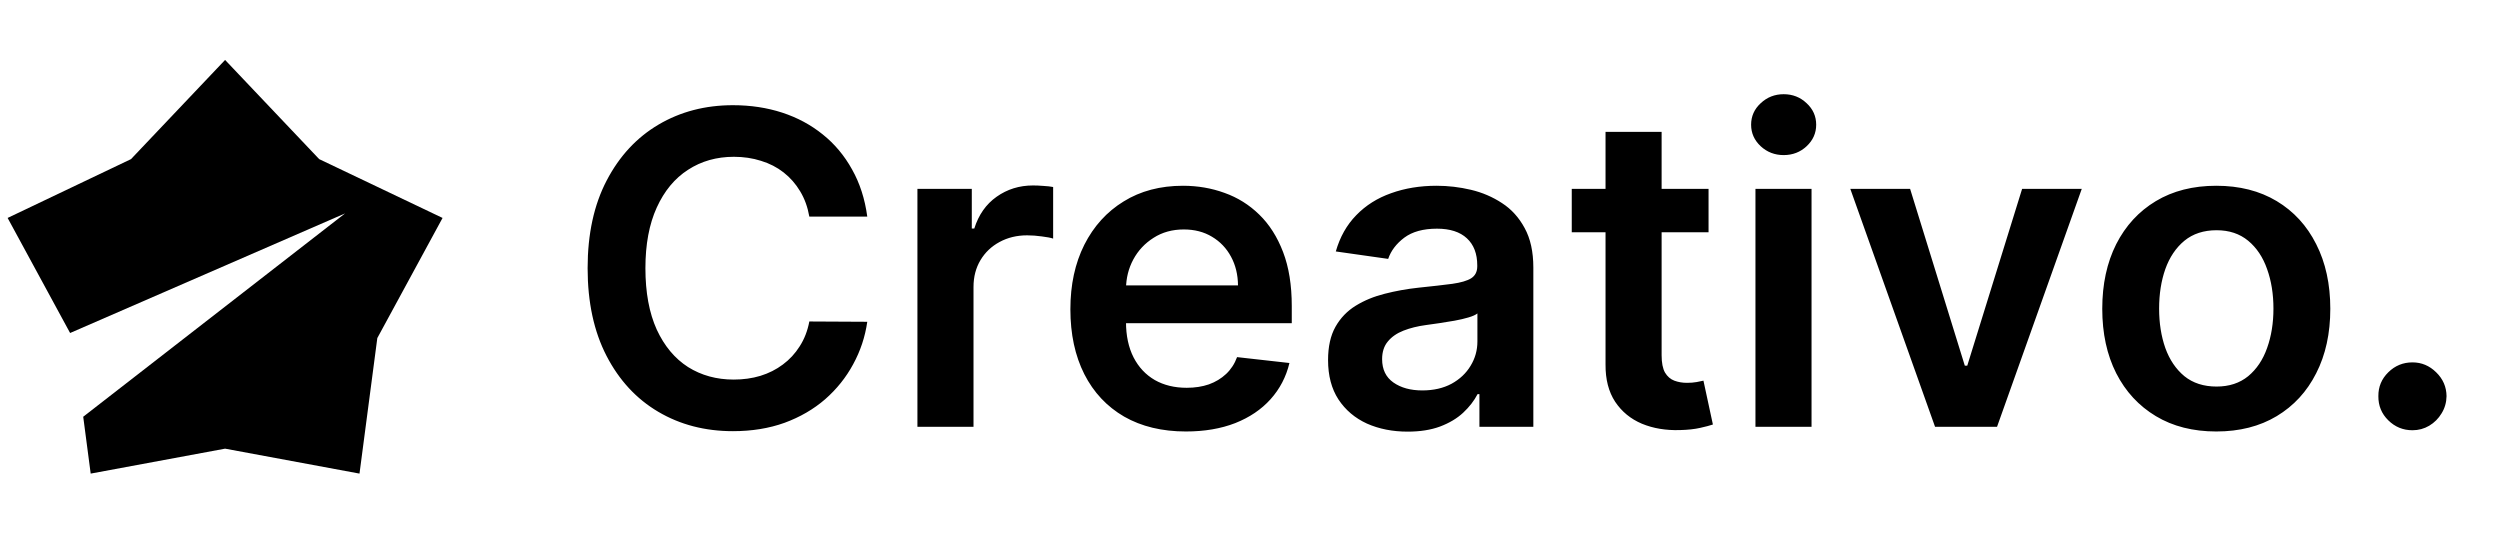 <svg width="164" height="35" viewBox="0 0 164 35" fill="none" xmlns="http://www.w3.org/2000/svg">
<path fill-rule="evenodd" clip-rule="evenodd" d="M20.938 10.438L14.766 3.932L8.594 10.438L0.5 14.297L4.599 21.845L22.636 14L5.459 27.338L5.949 31.068L14.766 29.432L23.583 31.068L24.752 22.177L29.032 14.297L20.938 10.438Z" fill="black"/>
<path d="M56.893 14.209H53.092C52.983 13.585 52.783 13.033 52.492 12.552C52.201 12.064 51.838 11.651 51.405 11.312C50.971 10.973 50.477 10.719 49.921 10.55C49.372 10.374 48.779 10.286 48.142 10.286C47.011 10.286 46.008 10.57 45.134 11.139C44.26 11.702 43.576 12.528 43.081 13.619C42.587 14.703 42.339 16.028 42.339 17.593C42.339 19.185 42.587 20.527 43.081 21.618C43.583 22.702 44.267 23.521 45.134 24.077C46.008 24.626 47.008 24.9 48.132 24.9C48.756 24.9 49.338 24.819 49.88 24.656C50.429 24.487 50.92 24.24 51.354 23.914C51.794 23.589 52.164 23.189 52.462 22.715C52.767 22.241 52.977 21.699 53.092 21.089L56.893 21.109C56.751 22.099 56.442 23.027 55.968 23.894C55.501 24.761 54.887 25.527 54.129 26.191C53.37 26.848 52.482 27.363 51.466 27.736C50.449 28.102 49.321 28.285 48.081 28.285C46.252 28.285 44.619 27.861 43.183 27.014C41.746 26.167 40.615 24.944 39.788 23.345C38.962 21.746 38.548 19.829 38.548 17.593C38.548 15.35 38.965 13.433 39.798 11.841C40.632 10.242 41.767 9.019 43.203 8.172C44.639 7.325 46.266 6.901 48.081 6.901C49.24 6.901 50.317 7.064 51.313 7.389C52.309 7.714 53.197 8.192 53.976 8.822C54.755 9.446 55.395 10.211 55.897 11.119C56.405 12.02 56.737 13.05 56.893 14.209ZM60.183 28V12.389H63.75V14.991H63.913C64.198 14.09 64.685 13.396 65.376 12.908C66.074 12.413 66.871 12.166 67.765 12.166C67.968 12.166 68.195 12.176 68.446 12.196C68.703 12.21 68.917 12.234 69.086 12.268V15.652C68.93 15.598 68.683 15.55 68.344 15.509C68.012 15.462 67.69 15.438 67.379 15.438C66.708 15.438 66.105 15.584 65.57 15.875C65.041 16.16 64.624 16.556 64.32 17.064C64.015 17.573 63.862 18.159 63.862 18.823V28H60.183ZM77.798 28.305C76.233 28.305 74.882 27.98 73.743 27.329C72.612 26.672 71.741 25.744 71.131 24.544C70.522 23.338 70.217 21.919 70.217 20.286C70.217 18.68 70.522 17.271 71.131 16.058C71.748 14.839 72.608 13.89 73.713 13.213C74.817 12.528 76.115 12.186 77.605 12.186C78.567 12.186 79.475 12.342 80.329 12.654C81.189 12.959 81.948 13.433 82.606 14.076C83.269 14.72 83.791 15.54 84.171 16.536C84.55 17.525 84.74 18.704 84.74 20.073V21.201H71.944V18.721H81.213C81.206 18.016 81.054 17.39 80.756 16.841C80.458 16.285 80.041 15.848 79.506 15.53C78.977 15.211 78.361 15.052 77.656 15.052C76.904 15.052 76.243 15.235 75.674 15.601C75.105 15.96 74.661 16.434 74.343 17.024C74.031 17.607 73.872 18.247 73.865 18.945V21.109C73.865 22.017 74.031 22.797 74.363 23.447C74.695 24.091 75.159 24.585 75.756 24.931C76.352 25.27 77.05 25.439 77.849 25.439C78.384 25.439 78.869 25.364 79.302 25.215C79.736 25.059 80.112 24.832 80.431 24.534C80.749 24.236 80.99 23.867 81.152 23.427L84.587 23.813C84.371 24.721 83.957 25.513 83.347 26.191C82.744 26.862 81.972 27.383 81.03 27.756C80.088 28.122 79.011 28.305 77.798 28.305ZM92.344 28.315C91.355 28.315 90.464 28.139 89.671 27.787C88.885 27.427 88.262 26.899 87.801 26.201C87.347 25.503 87.121 24.643 87.121 23.62C87.121 22.739 87.283 22.011 87.608 21.435C87.933 20.859 88.377 20.398 88.94 20.052C89.502 19.707 90.135 19.446 90.84 19.27C91.552 19.087 92.287 18.955 93.046 18.873C93.96 18.779 94.702 18.694 95.271 18.619C95.84 18.538 96.254 18.416 96.511 18.254C96.775 18.084 96.908 17.823 96.908 17.471V17.41C96.908 16.644 96.681 16.052 96.227 15.632C95.773 15.211 95.119 15.001 94.265 15.001C93.364 15.001 92.649 15.198 92.121 15.591C91.599 15.984 91.247 16.448 91.064 16.983L87.629 16.495C87.9 15.547 88.347 14.754 88.97 14.117C89.594 13.473 90.356 12.992 91.257 12.674C92.158 12.349 93.154 12.186 94.245 12.186C94.997 12.186 95.746 12.274 96.491 12.45C97.236 12.627 97.917 12.918 98.534 13.325C99.15 13.724 99.645 14.27 100.017 14.961C100.397 15.652 100.587 16.516 100.587 17.552V28H97.05V25.856H96.928C96.704 26.289 96.389 26.696 95.983 27.075C95.583 27.448 95.078 27.749 94.468 27.98C93.865 28.203 93.157 28.315 92.344 28.315ZM93.3 25.612C94.038 25.612 94.678 25.466 95.221 25.175C95.763 24.877 96.179 24.484 96.471 23.996C96.769 23.508 96.918 22.976 96.918 22.4V20.561C96.802 20.655 96.606 20.744 96.328 20.825C96.057 20.906 95.752 20.977 95.414 21.038C95.075 21.099 94.739 21.153 94.407 21.201C94.075 21.248 93.787 21.289 93.544 21.323C92.995 21.397 92.504 21.519 92.07 21.689C91.636 21.858 91.294 22.095 91.043 22.4C90.793 22.698 90.667 23.084 90.667 23.559C90.667 24.236 90.915 24.748 91.409 25.093C91.904 25.439 92.534 25.612 93.3 25.612ZM112.081 12.389V15.235H103.107V12.389H112.081ZM105.323 8.649H109.002V23.305C109.002 23.799 109.076 24.179 109.225 24.443C109.381 24.7 109.584 24.877 109.835 24.971C110.086 25.066 110.364 25.114 110.668 25.114C110.899 25.114 111.109 25.097 111.299 25.063C111.495 25.029 111.644 24.998 111.746 24.971L112.366 27.848C112.169 27.915 111.888 27.99 111.522 28.071C111.163 28.152 110.723 28.2 110.201 28.213C109.279 28.241 108.449 28.102 107.711 27.797C106.972 27.485 106.386 27.004 105.953 26.354C105.526 25.703 105.316 24.89 105.323 23.914V8.649ZM115.158 28V12.389H118.837V28H115.158ZM117.008 10.174C116.425 10.174 115.924 9.981 115.504 9.595C115.083 9.202 114.873 8.731 114.873 8.182C114.873 7.626 115.083 7.155 115.504 6.769C115.924 6.376 116.425 6.18 117.008 6.18C117.597 6.18 118.098 6.376 118.512 6.769C118.932 7.155 119.142 7.626 119.142 8.182C119.142 8.731 118.932 9.202 118.512 9.595C118.098 9.981 117.597 10.174 117.008 10.174ZM136.564 12.389L131.005 28H126.94L121.38 12.389H125.303L128.891 23.986H129.053L132.651 12.389H136.564ZM145.388 28.305C143.864 28.305 142.542 27.97 141.425 27.299C140.307 26.628 139.439 25.69 138.823 24.484C138.213 23.277 137.908 21.868 137.908 20.256C137.908 18.643 138.213 17.23 138.823 16.018C139.439 14.805 140.307 13.863 141.425 13.192C142.542 12.522 143.864 12.186 145.388 12.186C146.913 12.186 148.234 12.522 149.352 13.192C150.47 13.863 151.334 14.805 151.943 16.018C152.56 17.23 152.868 18.643 152.868 20.256C152.868 21.868 152.56 23.277 151.943 24.484C151.334 25.69 150.47 26.628 149.352 27.299C148.234 27.97 146.913 28.305 145.388 28.305ZM145.408 25.358C146.235 25.358 146.926 25.131 147.482 24.677C148.037 24.216 148.451 23.599 148.722 22.827C148.999 22.055 149.138 21.194 149.138 20.245C149.138 19.29 148.999 18.426 148.722 17.654C148.451 16.875 148.037 16.255 147.482 15.794C146.926 15.333 146.235 15.103 145.408 15.103C144.562 15.103 143.857 15.333 143.295 15.794C142.739 16.255 142.322 16.875 142.044 17.654C141.773 18.426 141.638 19.29 141.638 20.245C141.638 21.194 141.773 22.055 142.044 22.827C142.322 23.599 142.739 24.216 143.295 24.677C143.857 25.131 144.562 25.358 145.408 25.358ZM158.257 28.224C157.641 28.224 157.112 28.007 156.672 27.573C156.231 27.14 156.015 26.611 156.021 25.988C156.015 25.378 156.231 24.856 156.672 24.423C157.112 23.989 157.641 23.772 158.257 23.772C158.853 23.772 159.372 23.989 159.812 24.423C160.259 24.856 160.486 25.378 160.493 25.988C160.486 26.401 160.378 26.777 160.168 27.116C159.965 27.455 159.694 27.726 159.355 27.929C159.023 28.125 158.657 28.224 158.257 28.224Z" fill="black"/>
</svg>
